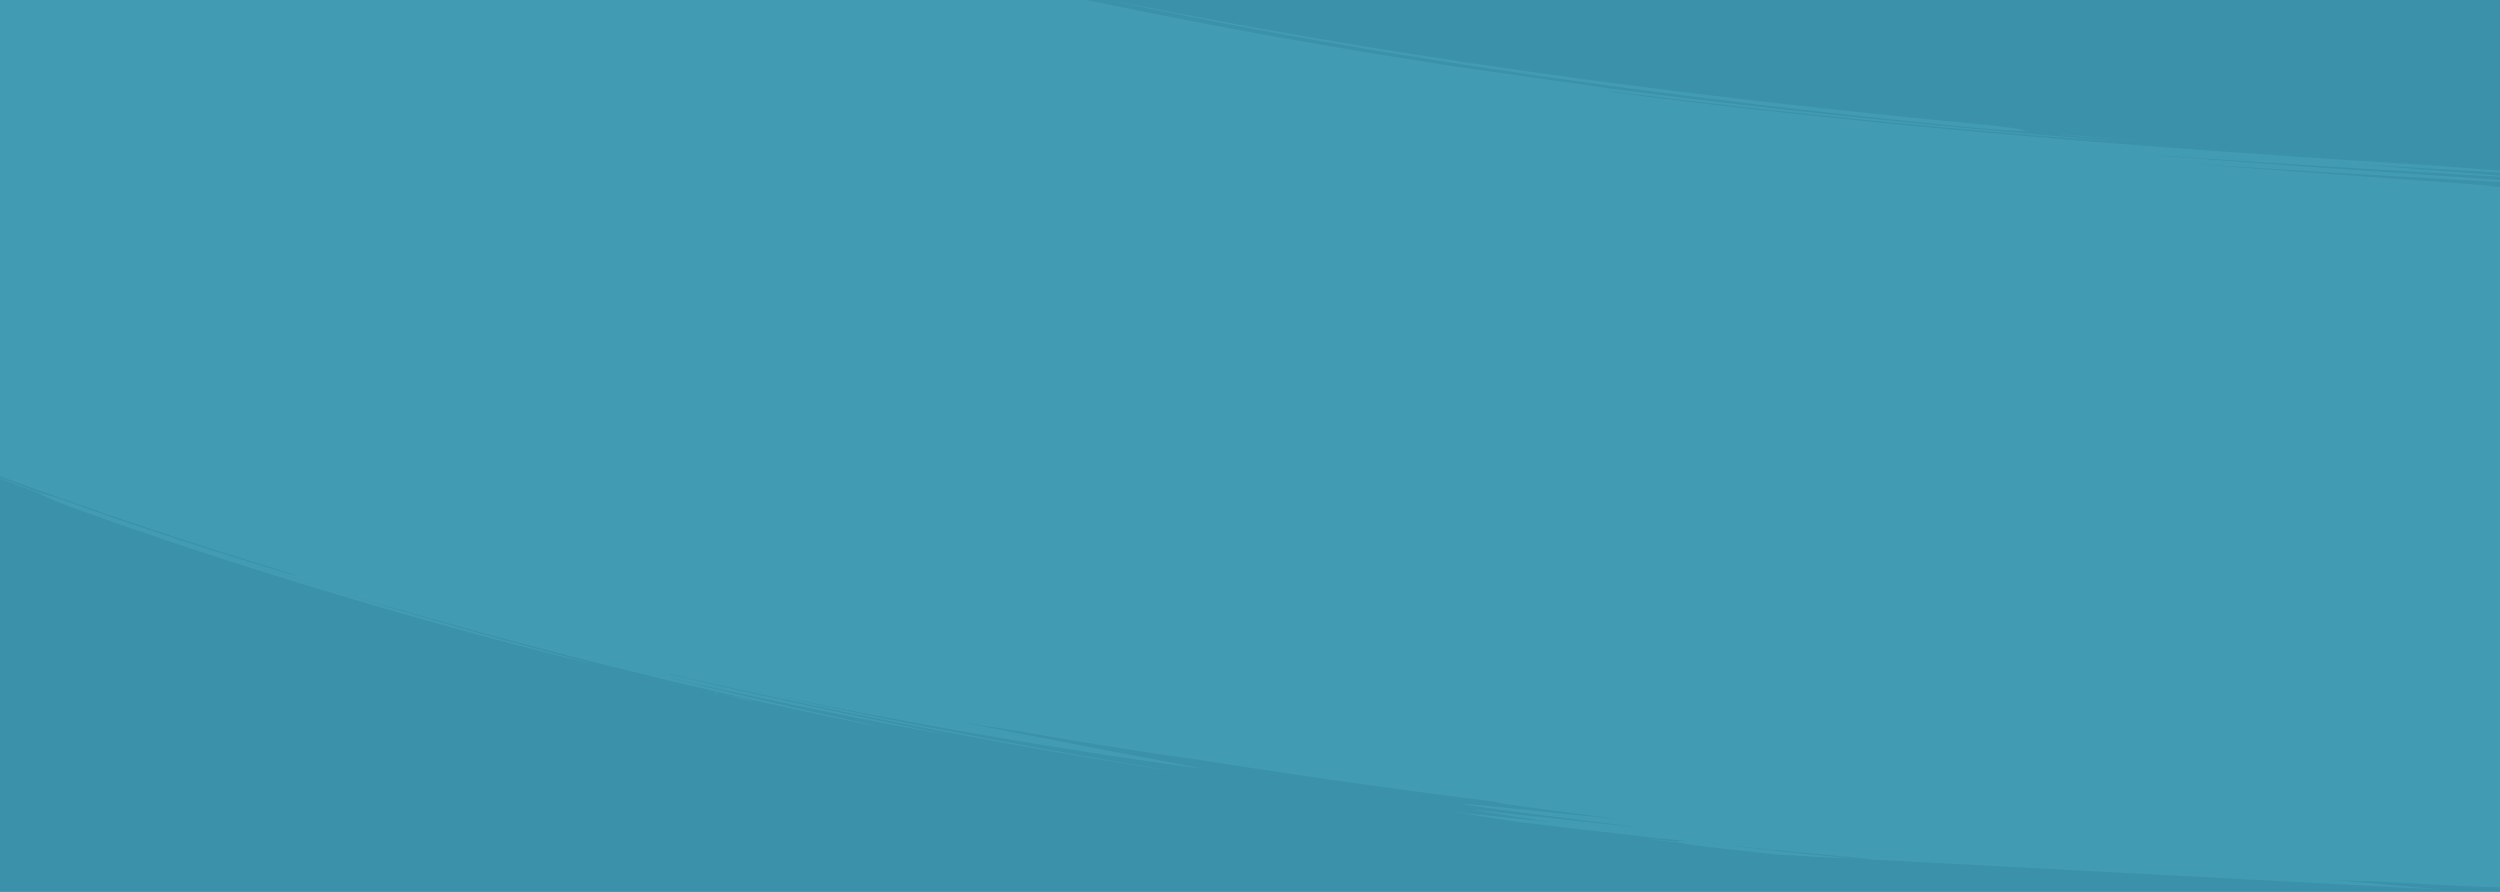 <?xml version="1.0" encoding="UTF-8"?> <svg xmlns="http://www.w3.org/2000/svg" xmlns:xlink="http://www.w3.org/1999/xlink" id="Group_166042" data-name="Group 166042" width="1920" height="685" viewBox="0 0 1920 685" preserveAspectRatio="none"><defs><clipPath id="clip-path"><path id="Union_102" data-name="Union 102" d="M0,0V685H1920V82.812c-133.481-8.441-330.078-19.586-533.652-30.324l-.54-.031c-332.176-17.521-682.857-33.969-807.967-35.8C744.4,31.122,1541.767,75.293,1103.919,52.991,960.811,45.5,800.257,37.536,657.07,31.149c105.308,6.609,239.69,14.3,345.57,20.309q-33.725-1.413-67.455-2.759L12.034,0ZM1315.873,34.616c61.169,2.6,2.009-1.207-41.516-3.5-12.148-.64-23.082-1.164-29.838-1.4-14.6-.624-22.341-.882-25.082-.882C1207.477,28.836,1290.771,33.749,1315.873,34.616Zm-3.922.739c-16.31-.338,167.229,9.757,223.444,12.335,140.6,6.887,4.312-.89-95.755-6.17-27.87-1.468-52.954-2.742-68.436-3.457-22.585-1.1-38.024-1.839-47.62-2.259-2.486-.136-5.089-.269-7.684-.375-2.3-.1-3.571-.136-4.065-.136C1311.461,35.294,1311.534,35.317,1311.951,35.355Zm184.4,12.975c245.017,12.374,220.56,15.01,338.724,23.1C1679.01,62.359,1520.244,51.9,1363.854,47.8c145.2,9.724,281.179,16.4,415.477,23C1826.318,73.106,1873.1,75.4,1920,77.816V74.485c-20.237-1.169-31.461-1.992-24.154-2.239,8.947.3,16.926.55,24.154.764v-4.32c-56.6-3.142-120.309-6.583-181.807-9.829-134.874-7.113-259.085-13.281-274.165-13.281C1458.5,45.581,1467.649,46.412,1496.347,48.33Zm52.4,5.934c61.165,2.61,2-1.2-41.521-3.5-12.146-.641-23.087-1.165-29.836-1.4v0c-14.587-.623-22.332-.882-25.078-.882C1440.319,48.488,1523.63,53.4,1548.746,54.264Zm67.616,1.66v0c1.054.051,2.106.1,3.153.137,3.652.05,1.35-.125-1.788-.291-2.568-.133-5.7-.265-6.6-.265C1610.308,55.5,1611.344,55.612,1616.361,55.924Zm37.272,3.307v0c-4.136-.313-8.453-.569-12.6-.79-6.2-.31-9.19-.429-10-.429C1628.676,58.011,1644.727,59.016,1653.634,59.231Z" transform="translate(1920 685) rotate(180)" fill="#00ae9e" stroke="rgba(0,0,0,0)" stroke-miterlimit="10" stroke-width="1"></path></clipPath></defs><rect id="Rectangle_9191" data-name="Rectangle 9191" width="1920" height="685" fill="#3b90aa"></rect><path id="Path_32918" data-name="Path 32918" d="M-2056,366H-136v684.53l-743.5-38.15c18.9,1.086,37.232,2.154,54.557,3.183-113.233-5.047-240.208-11.224-353.394-16.983-346.291-17.227,284.392,16.451,416.211,26.88-241.116-4.835-1542.863-74.415-1108.262-59.378-47.422-3.433-94.809-7.235-142.121-11.837l.121,0-43.61-2.238Z" transform="translate(2056 -366)" fill="#3b90aa"></path><g id="Mask_Group_220" data-name="Mask Group 220" clip-path="url(#clip-path)"><g id="Group_22958" data-name="Group 22958" transform="matrix(-0.998, 0.07, -0.07, -0.998, 2022.597, 683.108)"><path id="Path_31645" data-name="Path 31645" d="M13.8,4.389l-.46-.145-.468-.126V4.1C8.173,2.621,3.873,1.253,0,0,2.741.667,7.095,1.811,12.826,3.364V3.343l.461.146.468.126v.02L20.5,5.769l6.108,2C23.872,7.087,19.533,5.91,13.8,4.368Z" transform="translate(1425.589 244.046)" fill="#419bb2"></path><path id="Path_31646" data-name="Path 31646" d="M385.422,149.456,379,146.58l-13.6-5.934-19.694-8.6-24.883-10.6c-4.521-1.911-9.186-3.93-14.039-5.944l-14.988-6.2-15.74-6.516c-5.357-2.219-10.867-4.4-16.432-6.653-11.149-4.483-22.591-9.158-34.3-13.7-11.692-4.565-23.483-9.285-35.374-13.771C142.544,50.442,95.081,33.2,59.385,20.715L35.03,12.241,24.891,8.708,16.266,5.756,4.213,1.577,1.059.442A6.027,6.027,0,0,1,0,0a6.481,6.481,0,0,1,1.131.29l3.227.989,12.2,3.895,8.7,2.814,10.212,3.4,24.5,8.214C95.849,31.758,143.507,48.7,191.1,66.688c11.937,4.425,23.773,9.09,35.509,13.6,11.75,4.487,23.235,9.114,34.425,13.55,5.586,2.234,11.117,4.389,16.493,6.588l15.8,6.456,15.041,6.149c4.871,2,9.553,4,14.089,5.9l24.972,10.515,19.762,8.54,13.643,5.9,6.442,2.866c13.529,6.037,24.072,11.534,23.552,12.277S398.93,155.485,385.422,149.456Z" transform="translate(1553.177 283.08)" fill="#419bb2"></path><path id="Path_31647" data-name="Path 31647" d="M1.678.891,1.67.911,1.614.882,1.548.875,1.556.854C.981.565.461.283,0,.008A10.6,10.6,0,0,1,1.839.116L1.846.1,1.9.124l.066.008L1.96.152Q2.824.586,3.517,1A10.5,10.5,0,0,1,1.678.891Z" transform="translate(1456.207 253.023)" fill="#419bb2"></path><path id="Path_31648" data-name="Path 31648" d="M42.744,19.9l-4.584-2.122L24.172,11.251,2.635,1.416A12.1,12.1,0,0,1,0,.009a13.1,13.1,0,0,1,2.847,1.1l21.476,9.925,13.92,6.622,4.544,2.179,1.265.615c.289.144.439.228.439.228s-.164-.064-.462-.2Z" transform="translate(1978.143 449.207)" fill="#419bb2"></path><path id="Path_31649" data-name="Path 31649" d="M2181.059,550.814l-11.452-5.772c-4.26-2.151-8.9-4.513-13.837-6.917l-15.3-7.554c-5.239-2.575-10.5-5.251-15.781-7.775-10.518-5.091-20.675-10.082-29.232-14.318.648.345,17.239,9.148,36.044,19.127l26.54,14.433c7.589,4.195,13.2,7.371,14.754,8.237-.38-.047-5.045-2.347-13.29-6.528l-35.08-17.442c-29.795-14.668-71.623-34.742-120.336-56.558l15.359,7.193,7.809,3.651,7.816,3.742,15.7,7.528c5.232,2.513,10.479,4.992,15.615,7.549,10.3,5.083,20.483,10.035,30.207,14.9l27.69,14c8.643,4.454,16.626,8.646,23.782,12.376l10.051,5.274,8.531,4.618c5.168,2.809,9.259,5.056,12.039,6.623a27.846,27.846,0,0,1,4.177,2.541,27.729,27.729,0,0,1-4.181-1.829c-2.649-1.262-6.479-3.138-11.272-5.517-9.543-4.813-23.136-11.4-38.816-19.14-3.908-1.95-8.005-3.9-12.2-5.915l-12.873-6.195-13.36-6.423-13.761-6.468c-9.242-4.345-18.557-8.779-27.865-13l-13.8-6.345c-4.555-2.086-9.022-4.186-13.47-6.156,3.171,1.467,6.234,2.937,9.216,4.376l8.727,4.2,16.125,7.763c10.144,4.944,19.093,9.441,27.094,13.4,8.014,3.941,14.941,7.529,21.042,10.653l15.876,8.158c4.545,2.312,8.288,4.362,11.492,6.045l7.958,4.231c4.308,2.291,6.8,3.61,8.5,4.477-.717-.361-1.186-.325-3.36-1.037q20.729,10.682,41.05,21.527l-372.041,440.224q-9.3-4.973-18.752-9.9l-9.512-4.693L1768,983.915c-3.26-1.641-6.792-3.359-10.561-5.18l-11.967-5.82L1739,969.759l-6.842-3.254-14.622-6.945c-5.058-2.435-10.392-4.861-15.885-7.413-5.5-2.537-11.171-5.2-17.059-7.877-23.562-10.712-50.164-22.454-79.186-34.746l-16.071-6.428c-5.514-2.2-11.152-4.525-17.025-6.812l-18.072-7.163-4.677-1.864-4.77-1.853-9.741-3.8c78.645,31.941,144.38,62.843,190.594,86.238l8.468,4.26c2.752,1.382,5.391,2.778,7.977,4.108l14.575,7.559c4.568,2.341,8.736,4.629,12.622,6.69l10.638,5.7,4.559,2.448,4,2.211,6.41,3.555c3.55,1.973,5.635,3.143,6.136,3.439-.824-.333-4.951-2.365-11.992-5.9l-5.829-2.921-6.936-3.405-16.923-8.343c-25.307-12.276-61.129-29.3-105.034-48.561-43.944-19.2-95.872-40.766-153.09-62.356l-10.766-4.085c-3.6-1.37-7.257-2.69-10.907-4.047l-22.11-8.148-22.534-8.1c-3.773-1.372-7.582-2.709-11.407-4.041l-11.5-4.025c-30.761-10.733-62.375-21.378-94.476-31.677,32.715,10.692,64.25,21.558,94.408,32.327l11.248,4.029c3.733,1.332,7.442,2.664,11.109,4.029l21.8,8.032c7.178,2.661,14.226,5.372,21.214,8.006l10.406,3.942,10.222,3.978c27.138,10.443,52.508,20.841,76.127,30.616,23.53,9.91,45.286,19.242,64.874,28.052,39.248,17.522,70.174,32.431,91.359,42.839l24.2,12.149c2.759,1.385,4.818,2.493,6.216,3.219l1.569.834.392.215a.668.668,0,0,1,.126.079,1.009,1.009,0,0,1-.185-.077l-.531-.255L1760,993.184c-1.834-.921-4.559-2.3-8.164-4.052l-13.286-6.547-8.468-4.17-9.7-4.664C1693,960.532,1653.1,941.9,1603,920.448c-6.246-2.7-12.714-5.362-19.281-8.139l-9.969-4.188c-3.357-1.411-6.785-2.783-10.226-4.2l-21.085-8.6-21.973-8.739c-29.868-11.742-61.953-23.885-95.918-36.123C1356.62,826,1281.117,801.254,1201.327,777.82l-4.83-1.128c41.873,12.385,82.734,25.15,120.331,37.559,37.605,12.391,71.974,24.37,101.006,34.945l10.658,3.854,10.107,3.758,18.607,6.928,29.927,11.5,19,7.578,4.962,2.029a12.95,12.95,0,0,1,1.664.749,14.231,14.231,0,0,1-1.8-.594l-5.152-1.9-19.535-7.382-30.619-11.355-18.993-6.883-10.313-3.729-10.865-3.836-11.346-4.009-5.846-2.066-5.981-2.06-24.979-8.587-26.6-8.913-28.012-9.155c-38.2-12.333-79.625-25.046-121.993-37.345,34.07,10.26,67.006,20.645,97.19,30.529,30.177,9.9,57.573,19.349,80.709,27.495,11.529,4.145,22.045,7.871,31.268,11.249l23.712,8.782c6.527,2.44,11.578,4.42,15.023,5.749l3.908,1.54a10.471,10.471,0,0,1,1.311.57,9.357,9.357,0,0,1-1.238-.389l-3.56-1.259-13.578-4.933c-11.816-4.191-28.78-10.373-49.768-17.644-10.454-3.708-21.98-7.562-34.258-11.78l-19.077-6.378-9.954-3.319-10.242-3.337c-6.916-2.238-13.96-4.589-21.2-6.874l-22.076-7.029c-15.006-4.675-30.471-9.511-46.306-14.273-31.644-9.576-64.614-19.168-97.5-28.362-32.9-9.167-65.711-17.921-96.971-25.988-31.25-8.1-61-15.367-87.682-21.807s-50.4-11.755-69.534-16.161l-15.578-3.466-14.134-3-23.369-4.968c-13.26-2.825-21.7-4.622-24.218-5.106-13.211-2.695-25.136-5.339-33.869-7.465l-18.2-3.733-18.249-3.581L676.942,655.7l-35.98-6.77L623.236,645.6c-5.875-1.1-11.729-2.125-17.53-3.178l-34.233-6.173c-11.2-2.009-22.206-3.865-32.913-5.735l-15.849-2.747c-5.208-.907-10.34-1.8-15.4-2.629l-29.3-4.891c-9.4-1.577-18.418-3.085-27.02-4.451l-24.433-3.945c-15.343-2.514-28.777-4.576-39.841-6.327L361,601.446l-6.788-1.081-1.738-.295a3.569,3.569,0,0,1-.584-.124,3.6,3.6,0,0,1,.572.049l1.678.213,6.528.9c5.711.809,14.071,2.057,24.709,3.638,21.282,3.135,51.621,7.8,87.924,13.616,72.6,11.655,168.96,28.31,264.127,47.258,1.362.107,3.269.335,5.645.672l-9.725-1.969c-6.782-1.334-13.323-2.691-19.516-4.068-155.907-30.555-301.008-53.11-409.942-68.9-54.472-7.906-99.933-14.09-133.27-18.632l-60.63-8.18-112.77-16.8c7.249.93,115.962,14.484,178.231,22.864l-66.8-10.007L31.2,548.9c.566-.053,9.084.977,24.251,2.909l64.146,8.306c27.154,3.507,59.644,7.725,96.148,12.614,18.258,2.424,37.5,5.079,57.606,7.821,20.083,2.826,41.033,5.686,62.626,8.839-36.149-5.561-74.7-11.159-112.176-16.519C186.312,567.552,149.9,562.5,118,558.1c-31.9-4.435-59.265-8.322-78.64-11.1-9.689-1.4-17.38-2.526-22.645-3.331-2.632-.4-4.658-.726-6.023-.96a10.783,10.783,0,0,1-2.059-.433,9.917,9.917,0,0,1,1.921.109c1.255.118,3.108.316,5.509.587,4.8.542,11.794,1.376,20.576,2.451,17.565,2.15,42.289,5.26,70.961,8.914,57.347,7.173,130.46,16.584,193.6,25.428l-32.409-4.8-29.2-4.242-49.444-7.106-67.985-9.661C88.7,549.173,76.438,547.3,70.16,546.464c1.274.168,1.895.032,5.222.161-26.931-3.637-52.492-7.124-76-10.45L98.319,8.048c2.954.418,5.957.839,8.987,1.264,1.166.078,2.856.227,5.039.445,4.472.446,10.994,1.175,19.222,2.141,16.457,1.931,39.741,4.809,67.116,8.263,9.758.885,20.626,1.991,32.869,3.445C194.9,18.169,163.365,12.94,140.7,9.108c-22.656-3.848-36.412-6.375-37.431-6.622,1.592-.127,29.486,2.779,71.437,7.533L208.624,13.9l38.1,4.42c13.263,1.565,27.024,3.2,41.093,4.935,14.07,1.714,28.445,3.516,42.936,5.379C271.67,20.293,219.23,13.244,181.72,7.969L137.5,1.735,125.577.006,122.49-.467a8.466,8.466,0,0,1-1.044-.194,1.589,1.589,0,0,1,.351.018l1.03.112,4.028.492L142.29,1.953l56.45,7.489c47.56,6.277,112.994,14.914,184.121,24.933.692,0,1.412.014,2.152.034L284.99,19.862c-13.34-1.945-24.341-3.541-32-4.7-3.83-.579-6.827-1.046-8.862-1.384a20.53,20.53,0,0,1-3.1-.609,21.407,21.407,0,0,1,3.222.246c2.094.221,5.165.575,9.085,1.045,7.838.942,19.068,2.336,32.661,4.092,27.184,3.467,63.809,8.371,101.6,13.572L307.352,19.287c-10.562-1.679-19.22-3.075-25.235-4.074-3.008-.5-5.354-.9-6.946-1.189a16.505,16.505,0,0,1-2.421-.509,13.893,13.893,0,0,1,2.21.2c1.439.172,3.555.447,6.269.812,5.428.731,13.249,1.824,22.839,3.188,19.18,2.746,45.437,6.6,73.759,10.888,14.164,2.122,28.836,4.425,43.407,6.664l42.752,6.746c27.446,4.421,51.968,8.417,68.572,11.235l23,3.534,10.472,1.655c5.7.918,10.821,1.953,14.555,2.9C601.5,64.717,622.557,68.323,642.4,71.7c9.927,1.663,19.524,3.4,28.655,5l25.775,4.554c15.978,2.9,29.342,5.385,38.709,7.14l10.877,2.077c1.256.244,2.214.451,2.86.593a5.124,5.124,0,0,1,.97.253,5.089,5.089,0,0,1-.962-.1l-2.773-.432L736.019,89.05l-37.341-6.372-52.7-8.8L616.3,69.053l-15.238-2.472-15.352-2.427a19.028,19.028,0,0,1-2.477.075l4.19.66c2.915.469,5.715,1.011,8.359,1.6,66.985,10.8,128.5,21.6,174.5,30.03,11.5,2.119,22.05,4.005,31.454,5.791l24.7,4.688c14.02,2.664,22.938,4.343,25.476,4.869l46.96,10.7L870.053,117.6l-23.82-4.23c-8.025-1.4-15.8-2.8-22.341-4.048l27.856,6.332,32.208,7.507c-.263.081-3.855-.493-10.232-1.612s-15.538-2.783-26.939-4.882l-40.449-7.232L794.5,107.313l-12.438-2.157-26.431-4.589,23.38,4.543c7.918,1.538,15.914,3.042,23.767,4.627l44.329,8.814c13.33,2.751,24.758,5.131,32.839,6.874s12.813,2.85,12.756,3.054c-.054.187-4.455-.446-11.853-1.654s-17.8-2.991-29.843-5.1L811.2,114.858c-7.016-1.206-14.095-2.483-21.1-3.661l-20.576-3.506,25.85,5.04,20.687,4.206,28.406,5.867c13.946,3.016,19.045,4.188,21.673,4.7a18.863,18.863,0,0,0-2.416.11c70.357,13.846,142.85,29.147,216.787,46.133q7.222,1.658,14.418,3.334c1.566.3,3.563.7,5.971,1.2,6.5,1.353,16,3.363,27.936,6.081,11.943,2.693,26.374,5.955,42.73,9.853,16.385,3.818,34.68,8.312,54.467,13.148,7.054,1.594,14.506,3.315,22.4,5.182l12.182,2.914,12.858,3.218c-52.621-14.452-98.259-26.558-131.1-35.22l-22.132-5.845-16.8-4.391c-9.3-2.441-14.666-3.885-15.405-4.112,1.169.1,11.917,2.279,30.024,6.095l32.343,7.07c12.429,2.745,26.375,5.973,41.622,9.449,30.432,7.124,65.941,15.612,104.152,25.376s79.153,20.716,120.549,32.458c-42.144-12.346-82.107-23.488-118.324-33.285-18.135-4.833-35.287-9.447-51.356-13.583-16.04-4.217-30.984-7.982-44.582-11.44-27.215-6.861-49.131-12.25-64.247-15.9l-17.355-4.252-4.5-1.1-1.141-.292a2.367,2.367,0,0,1-.378-.114,3.426,3.426,0,0,1,.514.089l1.5.32c1.326.293,3.3.718,5.876,1.319l22.482,5.257c9.755,2.264,21.634,5.15,35.4,8.494,13.781,3.3,29.377,7.255,46.609,11.543,34.409,8.723,75.157,19.337,119.911,31.684s93.516,26.412,143.989,41.876l3.1.668c-52.91-16.506-104.361-31.549-142.606-42.395l-13.686-3.9-12.321-3.449-19.924-5.6-12.74-3.6c-1.463-.42-2.58-.749-3.329-.979a5.579,5.579,0,0,1-1.116-.394,6.069,6.069,0,0,1,1.208.221c.786.175,1.947.45,3.459.819,3.024.743,7.469,1.829,13.107,3.312l20.405,5.359c7.905,2.064,16.814,4.49,26.569,7.153,39.036,10.61,91.421,25.519,145.07,41.917-43.025-13.882-83.947-26.479-114.153-35.5l-10.788-3.258-9.692-2.874-15.624-4.652-9.937-3.015-2.592-.807a4.485,4.485,0,0,1-.868-.32,3.963,3.963,0,0,1,.826.162l2.368.6c2.07.549,5.109,1.38,9.005,2.459l14.152,3.95c5.5,1.547,11.753,3.285,18.609,5.288,27.476,7.874,64.96,19.016,105.176,31.568s83.131,26.584,121.671,39.777l27.979,9.694c8.994,3.125,17.569,6.23,25.7,9.108,16.279,5.729,30.541,11.03,42.1,15.251,13.171,4.628,23.993,8.676,31.969,11.573l14.536,5.325c7.894,2.935,14.908,5.853,19.994,8.133,7.209,2.758,14.457,5.478,21.644,8.271l21.459,8.406,10.639,4.169c3.532,1.387,7.019,2.818,10.5,4.214l20.631,8.316c6.8,2.708,13.417,5.5,19.931,8.189l19.1,7.921c12.386,5.214,24.066,10.248,34.893,14.859,21.54,9.4,39.547,17.3,52.031,23.05l14.528,6.65,3.814,1.786a10.057,10.057,0,0,1,1.28.655,10.446,10.446,0,0,1-1.31-.5l-3.736-1.589-14.092-6.139-10.028-4.4-5.692-2.5-6.147-2.635-28.431-12.21-33.779-14.148-37.85-15.444-20.072-7.972c-6.788-2.677-13.612-5.458-20.575-8.113l-20.959-8.1-10.546-4.069-10.61-3.99c-.871-.146-2.061-.425-3.525-.822l5.787,2.174c4.019,1.533,7.883,3.052,11.467,4.646,92.291,35.316,175.2,71.31,236.367,99.588,7.686,3.479,14.939,6.971,21.9,10.23l19.773,9.336,32.5,15.756c18.307,9.127,29.975,14.9,33.269,16.6l30.25,16.332L2193.14,556.9Z" transform="translate(0 0)" fill="#419bb2"></path><path id="Path_31650" data-name="Path 31650" d="M3.089.431l8.149,1.225,24.9,3.786L49.593,7.5,61.516,9.379,74.23,11.39a33.942,33.942,0,0,1,4.808.943,34.619,34.619,0,0,1-4.884-.6L61.446,9.7,49.53,7.782l-13.449-2.1-24.873-3.9L3.074.5.8.139C.277.054,0,0,0,0S.282.031.809.1Z" transform="translate(320.576 596.873)" fill="#419bb2"></path><path id="Path_31651" data-name="Path 31651" d="M2.768.423,2.775.4l.091.04.1.019L2.958.483c.918.406,1.752.794,2.5,1.166a23.781,23.781,0,0,1-2.768-.425l-.008.021-.09-.04-.1-.019L2.5,1.165C1.578.76.743.371,0,0A23.425,23.425,0,0,1,2.768.423Z" transform="translate(1261.634 804.657)" fill="#419bb2"></path><path id="Path_31652" data-name="Path 31652" d="M19.794,5.846l.714.24.72.221.006.023,19.941,6.761C36.964,11.87,30.26,9.843,21.428,7.122l.005.023L20.719,6.9,20,6.682l-.006-.023C12.731,4.194,6.02,2.032,0,0,4.218,1.207,10.967,3.143,19.8,5.868Z" transform="translate(1273.324 808.275)" fill="#419bb2"></path><path id="Path_31653" data-name="Path 31653" d="M43.3,5.708c5.911,1.049,49.93,8.365,112.345,19.753l49.938,9.314,54.963,10.691,28.777,5.828,14.628,2.964c4.9.988,9.819,1.981,14.735,3.04l29.679,6.286c9.925,2.121,19.9,4.163,29.8,6.4l29.668,6.58,14.737,3.269c4.9,1.066,9.751,2.246,14.6,3.356l28.755,6.687c9.474,2.2,18.831,4.357,27.984,6.6,18.341,4.385,35.983,8.772,52.69,12.933l24.279,6.175c7.838,1.986,15.371,3.994,22.617,5.874s14.177,3.7,20.747,5.48l18.667,5.009,30.224,8.328c8.353,2.351,14.892,4.235,19.346,5.522l5.075,1.492,1.292.4a1.9,1.9,0,0,1,.426.16,2.113,2.113,0,0,1-.458-.085l-1.324-.325-5.137-1.344-19.465-5.23-30.331-8.045-18.714-4.87c-6.586-1.733-13.535-3.5-20.794-5.344s-14.807-3.8-22.659-5.741l-24.316-6.044c-16.73-4.075-34.394-8.379-52.754-12.682-9.161-2.2-18.529-4.315-28.01-6.479l-28.777-6.57c-4.851-1.091-9.7-2.253-14.609-3.3L407.184,78.58,377.5,72.108c-9.905-2.205-19.888-4.213-29.818-6.3l-29.69-6.188c-4.918-1.043-9.839-2.019-14.74-2.992l-14.633-2.917-28.784-5.741L204.861,37.436,154.92,28.255C92.5,17.028,48.49,9.8,42.583,8.752,18.875,4.848-.191,1,0,.158S19.579,1.8,43.3,5.708Z" transform="translate(425.083 613.728)" fill="#419bb2"></path><path id="Path_31654" data-name="Path 31654" d="M1.215.8l0,.022L1.172.8l-.044,0,0-.021Q.506.529,0,.262A5.182,5.182,0,0,1,1.242.015l0-.022L1.287.01,1.331,0l0,.022C1.744.2,2.122.37,2.46.548A5.143,5.143,0,0,1,1.215.8Z" transform="translate(362.997 25.988)" fill="#419bb2"></path><path id="Path_31655" data-name="Path 31655" d="M9.692,1.683l-.323-.055-.326-.035,0-.02Q4.094.74,0,0C1.9.136,4.938.432,8.937.87l0-.02L9.258.9,9.584.94l0,.02c3.3.553,6.317,1.081,9.04,1.584-1.905-.142-4.939-.446-8.938-.88Z" transform="translate(341.555 23.3)" fill="#419bb2"></path><path id="Path_31656" data-name="Path 31656" d="M279.226,50.119c-2.5-.522-21.178-4-47.766-9.038l-44.844-8.264C170.367,29.84,153.14,26.81,136,23.72l-50.2-8.78L42.251,7.457C29.529,5.3,18.956,3.488,11.569,2.188L3.006.65A22.74,22.74,0,0,1,0,.012,22.924,22.924,0,0,1,3.07.337c1.993.259,4.91.687,8.624,1.234,7.428,1.1,18.042,2.722,30.8,4.695,12.76,1.99,27.659,4.4,43.675,6.965l50.311,8.331c17.173,2.953,34.436,5.861,50.717,8.728,16.277,2.892,31.609,5.566,44.932,7.987,26.64,4.882,45.345,8.282,47.851,8.8,10.057,1.93,18.036,4.173,17.823,5.011S289.276,52.047,279.226,50.119Z" transform="translate(431.281 36.079)" fill="#419bb2"></path><path id="Path_31657" data-name="Path 31657" d="M32.078,6.338l-3.444-.648L18.12,3.663,2.007.6A6.2,6.2,0,0,1,0,.035,6.447,6.447,0,0,1,2.095.256C2.658.376,10.5,1.865,18.184,3.421L28.67,5.557,32.1,6.27l.955.207a2.521,2.521,0,0,1,.335.085,2.607,2.607,0,0,1-.344-.05Z" transform="translate(739.781 90.784)" fill="#419bb2"></path></g></g></svg> 